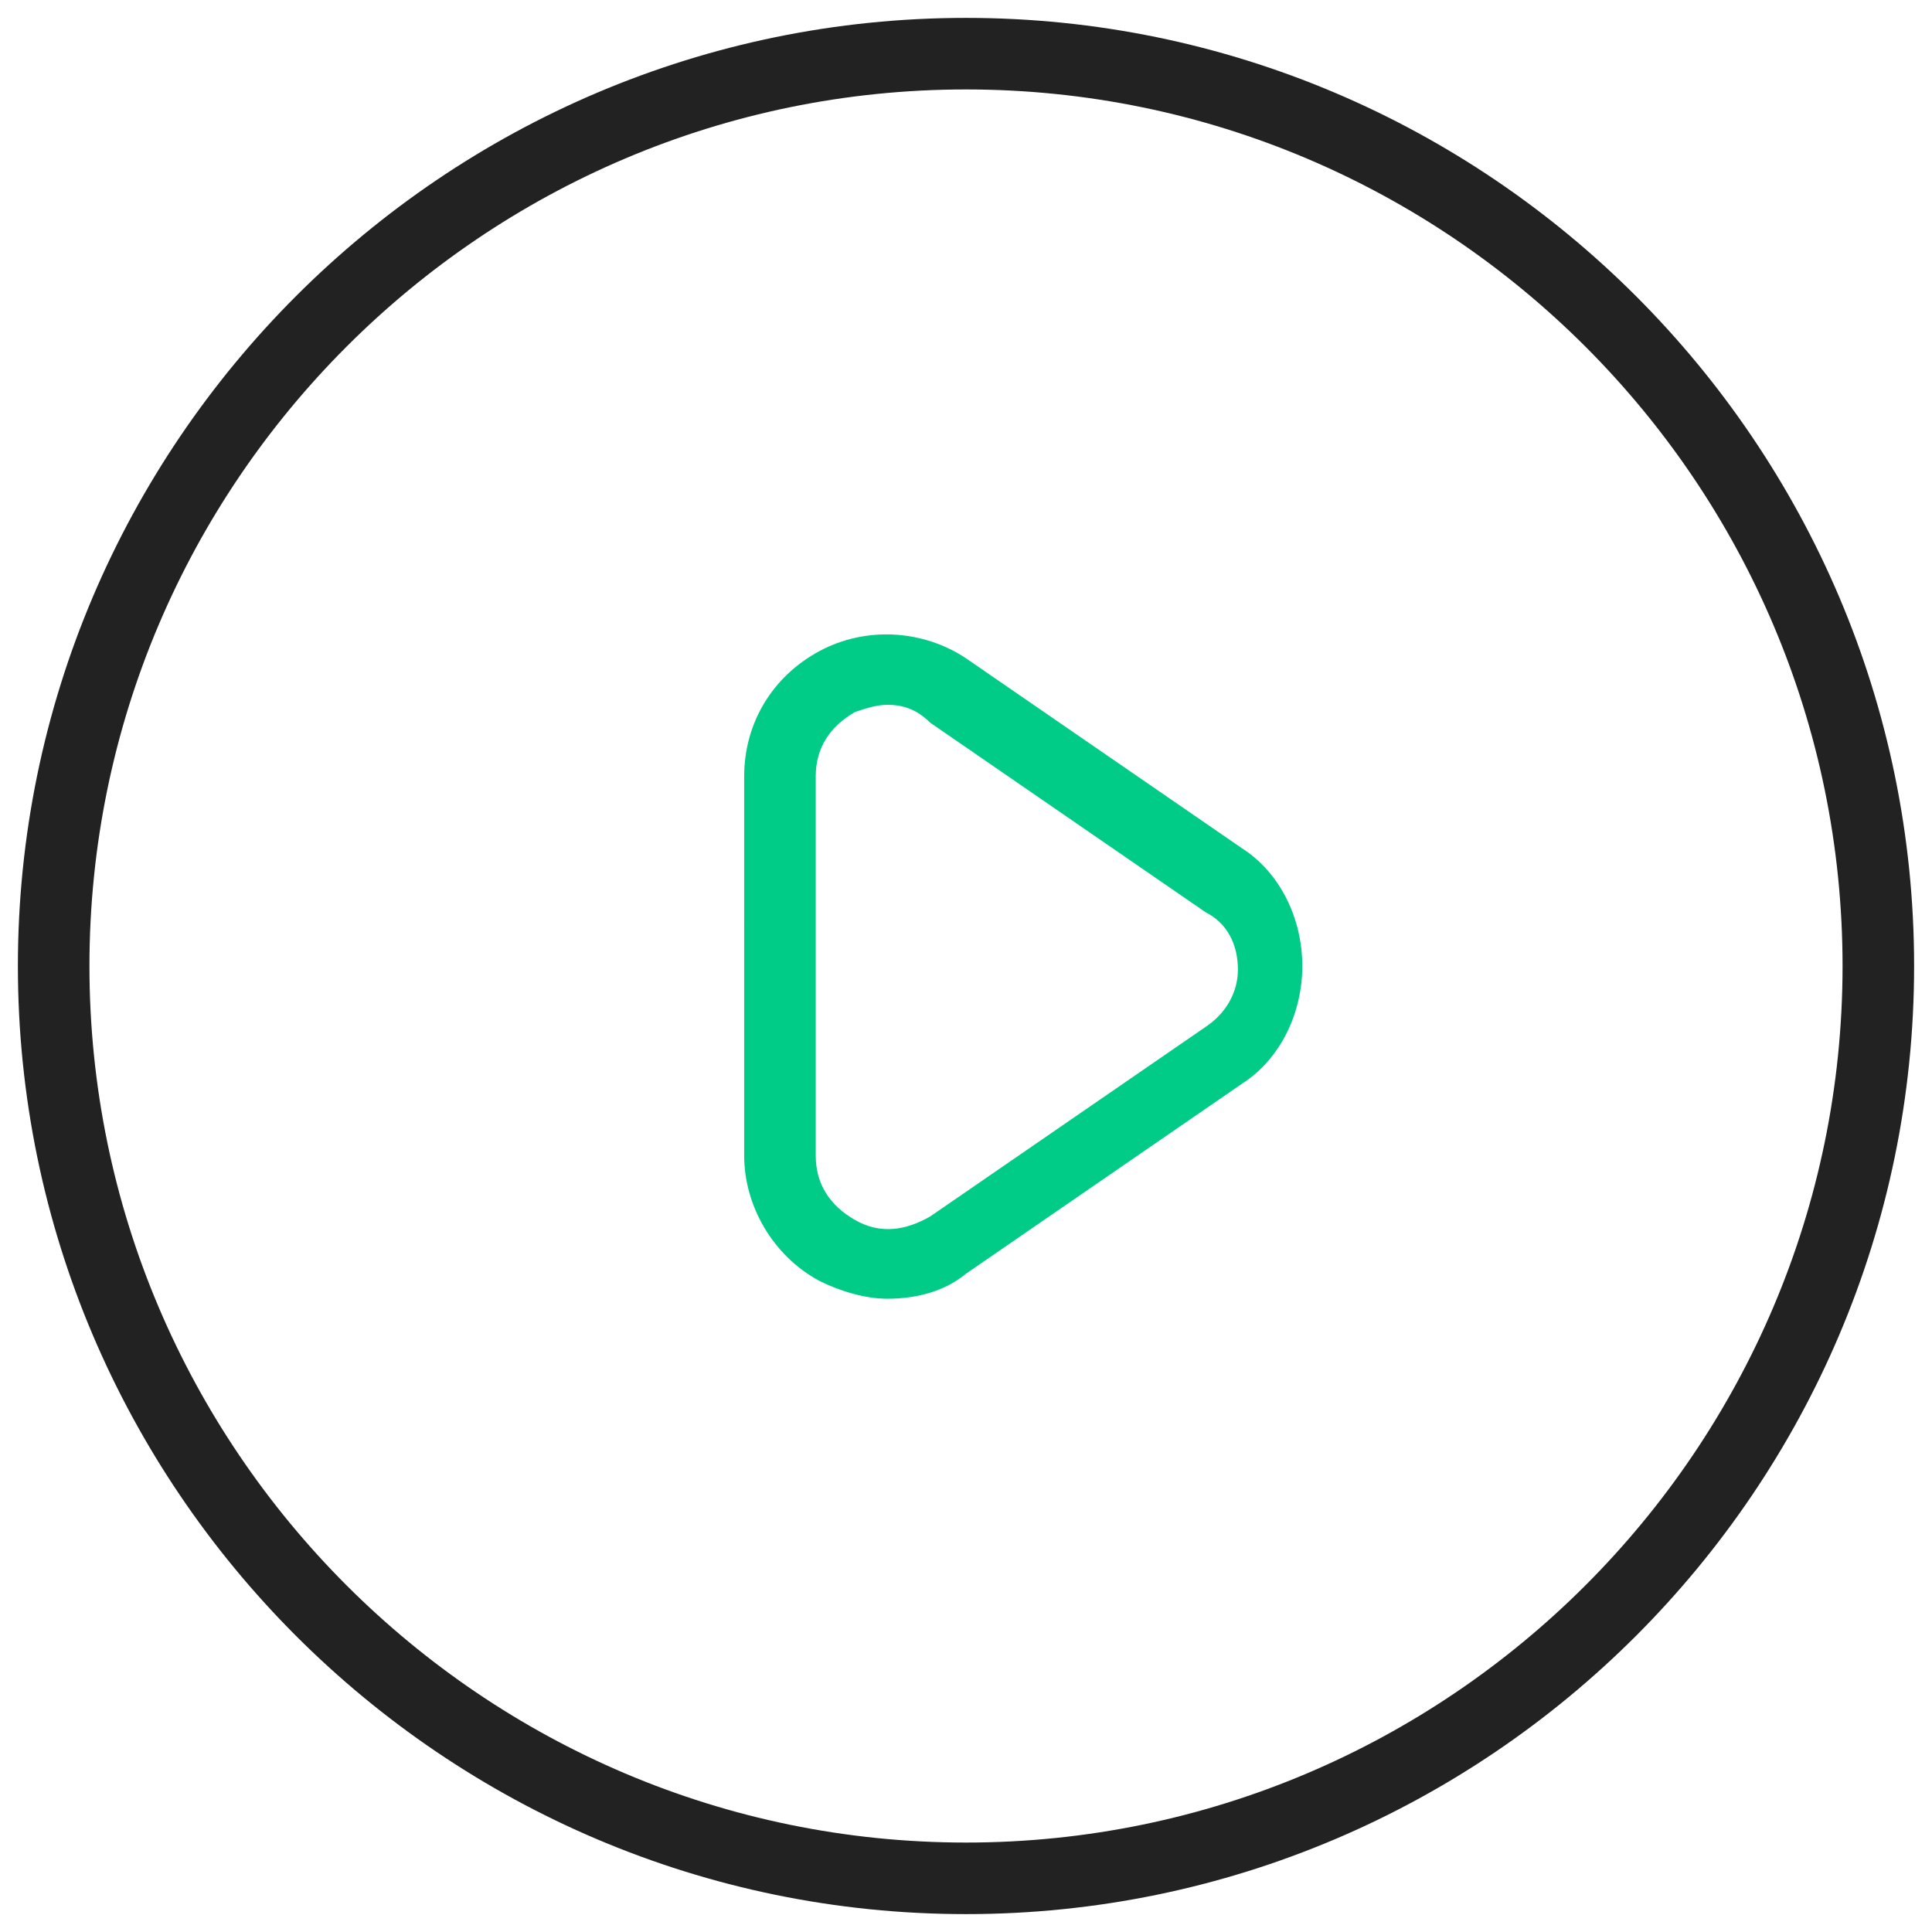 <svg xmlns="http://www.w3.org/2000/svg" width="54" height="54" viewBox="0 0 54 54">
  <!-- 外圈圆形（灰色） -->
  <path fill="#222222" d="M27,53.5C12.4,53.5,0.5,41.6,0.5,27S12.4,0.5,27,0.5S53.5,12.4,53.5,27S41.6,53.5,27,53.5z M27,2.5C13.5,2.5,2.5,13.5,2.5,27c0,13.5,11,24.5,24.5,24.5c13.5,0,24.5-11,24.5-24.5C51.5,13.5,40.5,2.5,27,2.5z"/>
  
  <!-- 播放三角形（绿色） -->
  <path fill="#00CC88" d="M24.8,36.3c-0.6,0-1.3-0.2-1.9-0.5c-1.3-0.7-2.1-2.1-2.1-3.5V21.7c0-1.5,0.8-2.8,2.1-3.5c1.3-0.7,2.9-0.6,4.1,0.2l7.7,5.3c1.1,0.7,1.7,2,1.7,3.3c0,1.3-0.6,2.6-1.7,3.3l-7.7,5.3C26.4,36.1,25.6,36.3,24.8,36.3z M24.8,19.7c-0.3,0-0.6,0.1-0.9,0.2c-0.7,0.4-1.1,1-1.1,1.8v10.6c0,0.8,0.4,1.4,1.1,1.8c0.7,0.4,1.4,0.3,2.1-0.1l7.7-5.3c0.6-0.4,0.9-1,0.9-1.6c0-0.7-0.3-1.3-0.9-1.6l-7.7-5.3C25.6,19.8,25.2,19.7,24.8,19.7z"/>
</svg>
